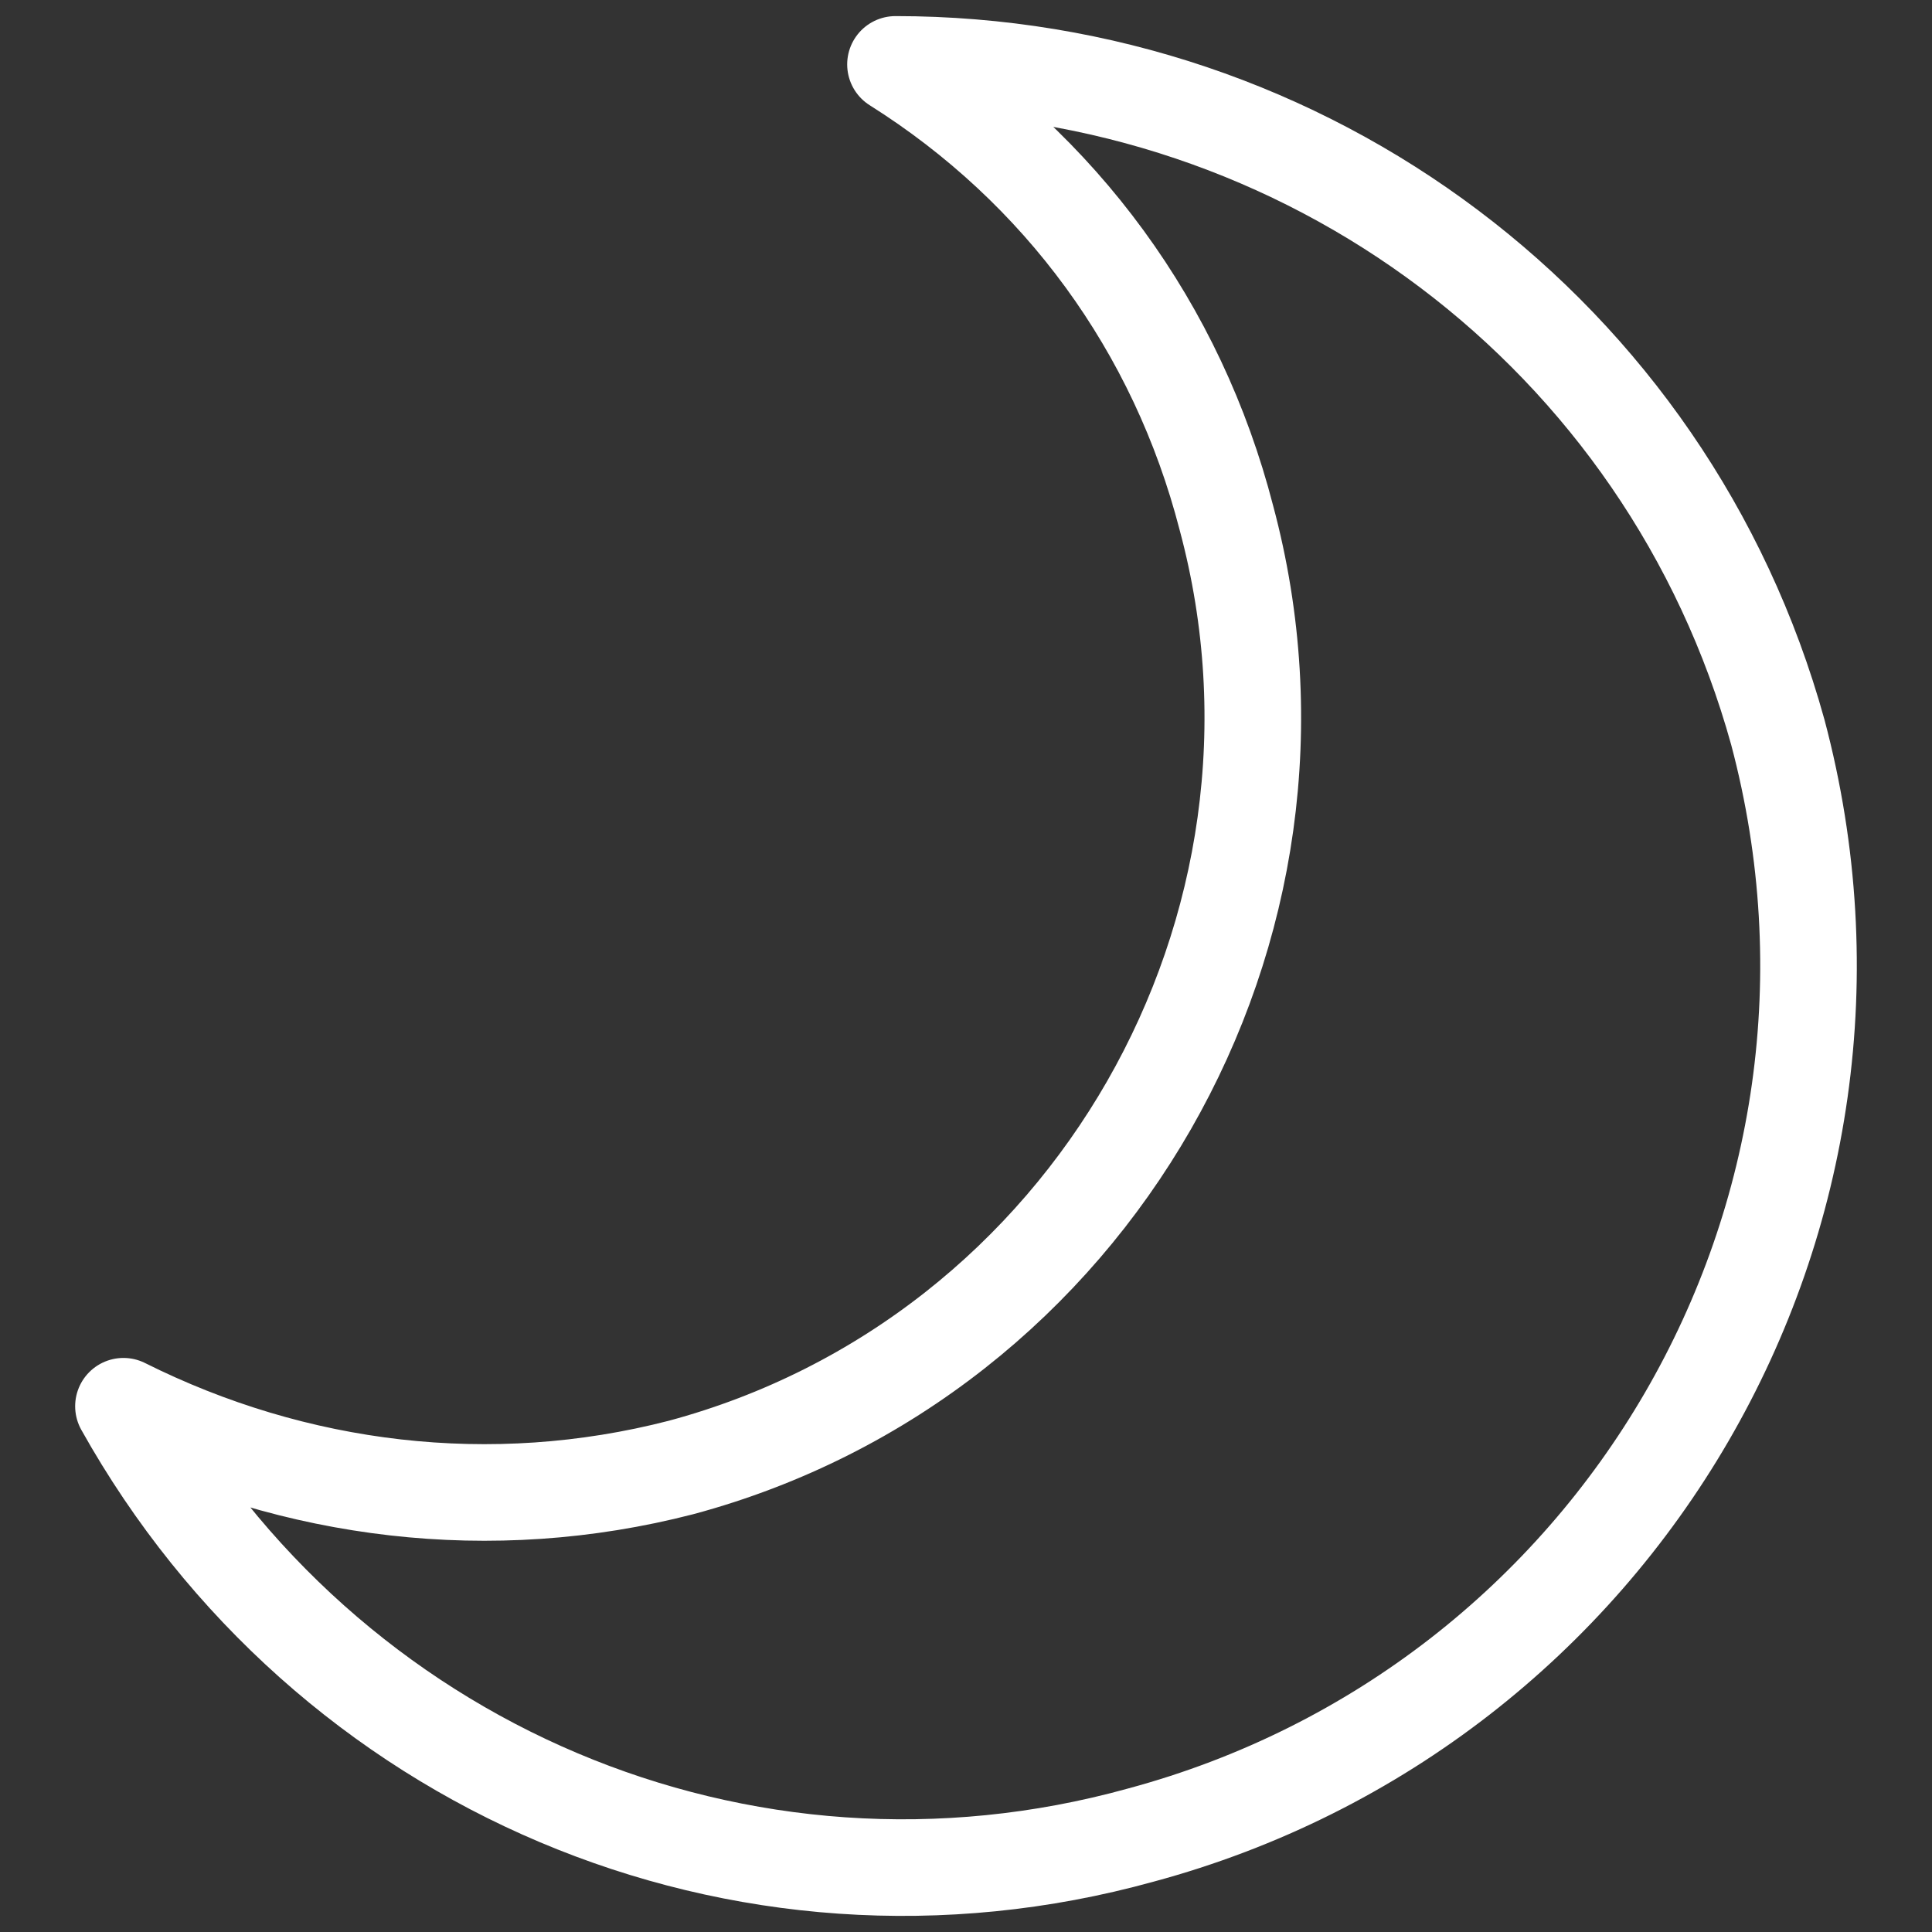 <?xml version="1.0" encoding="UTF-8"?><svg id="Layer_1" xmlns="http://www.w3.org/2000/svg" viewBox="0 0 30 30"><rect x="0" y="0" width="30" height="30" fill="#333333" stroke="none"/><defs><style>.cls-1{fill:none;stroke:#fff;stroke-linecap:round;stroke-linejoin:round;stroke-width:1.5px;}</style></defs><path class="cls-1" d="M13.905,1c2.569,1.617,4.377,4.091,5.138,7.04,1.713,6.375-2.093,13.034-8.468,14.747-2.949.761-5.994.381-8.658-.951,3.14,5.613,9.609,8.373,15.794,6.66,7.421-1.998,11.893-9.609,9.895-17.126-1.713-6.184-7.326-10.37-13.7-10.37h0Z"/></svg>